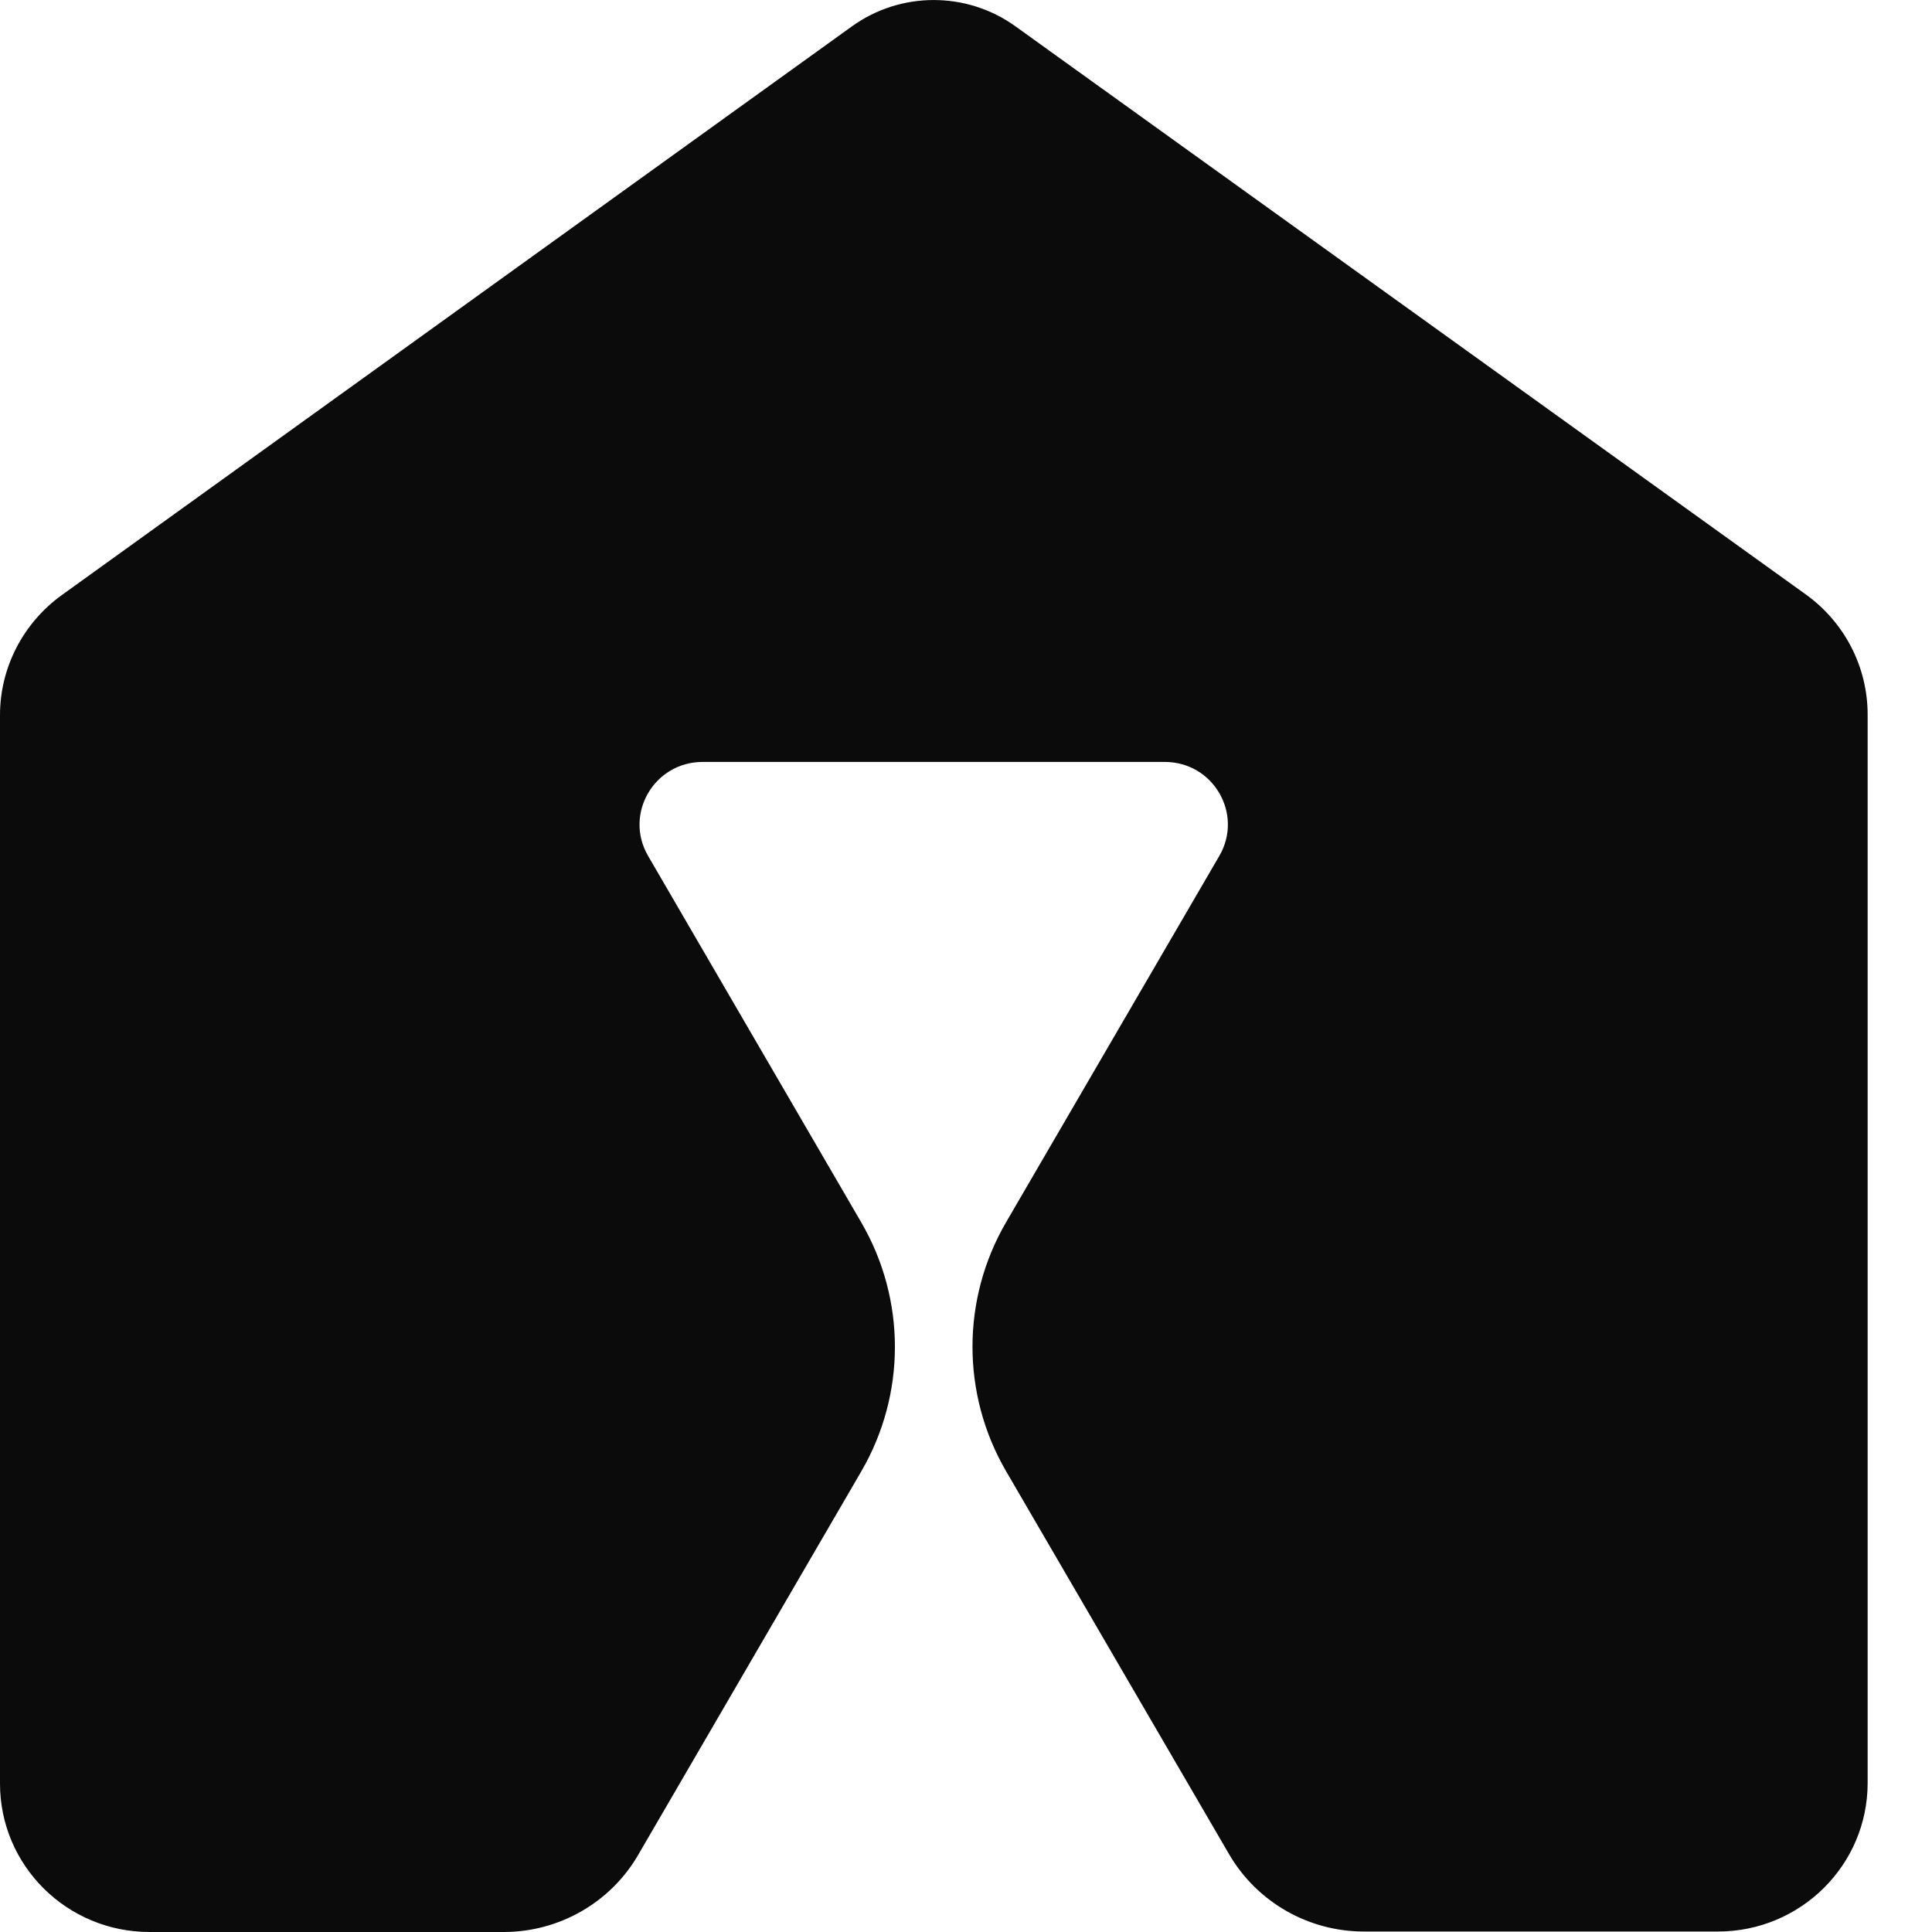 <svg width="16" height="16" viewBox="0 0 16 16" fill="none" xmlns="http://www.w3.org/2000/svg">
<path d="M7.057 0.217L0.512 4.928C0.191 5.16 0 5.529 0 5.922V14.771C0 15.45 0.554 16 1.239 16H4.172C4.631 16 5.057 15.756 5.286 15.36L7.133 12.185C7.504 11.547 7.504 10.762 7.133 10.124L5.367 7.088C5.166 6.742 5.417 6.31 5.819 6.31H9.646C10.049 6.31 10.299 6.742 10.098 7.088L8.332 10.122C7.961 10.76 7.961 11.546 8.332 12.184L10.18 15.358C10.411 15.753 10.836 15.996 11.295 15.996H14.228C14.912 15.996 15.467 15.445 15.467 14.766V5.918C15.467 5.523 15.276 5.154 14.955 4.923L8.408 0.217C8.005 -0.072 7.46 -0.072 7.057 0.217Z" fill="#0B0B0B"/>
</svg>

